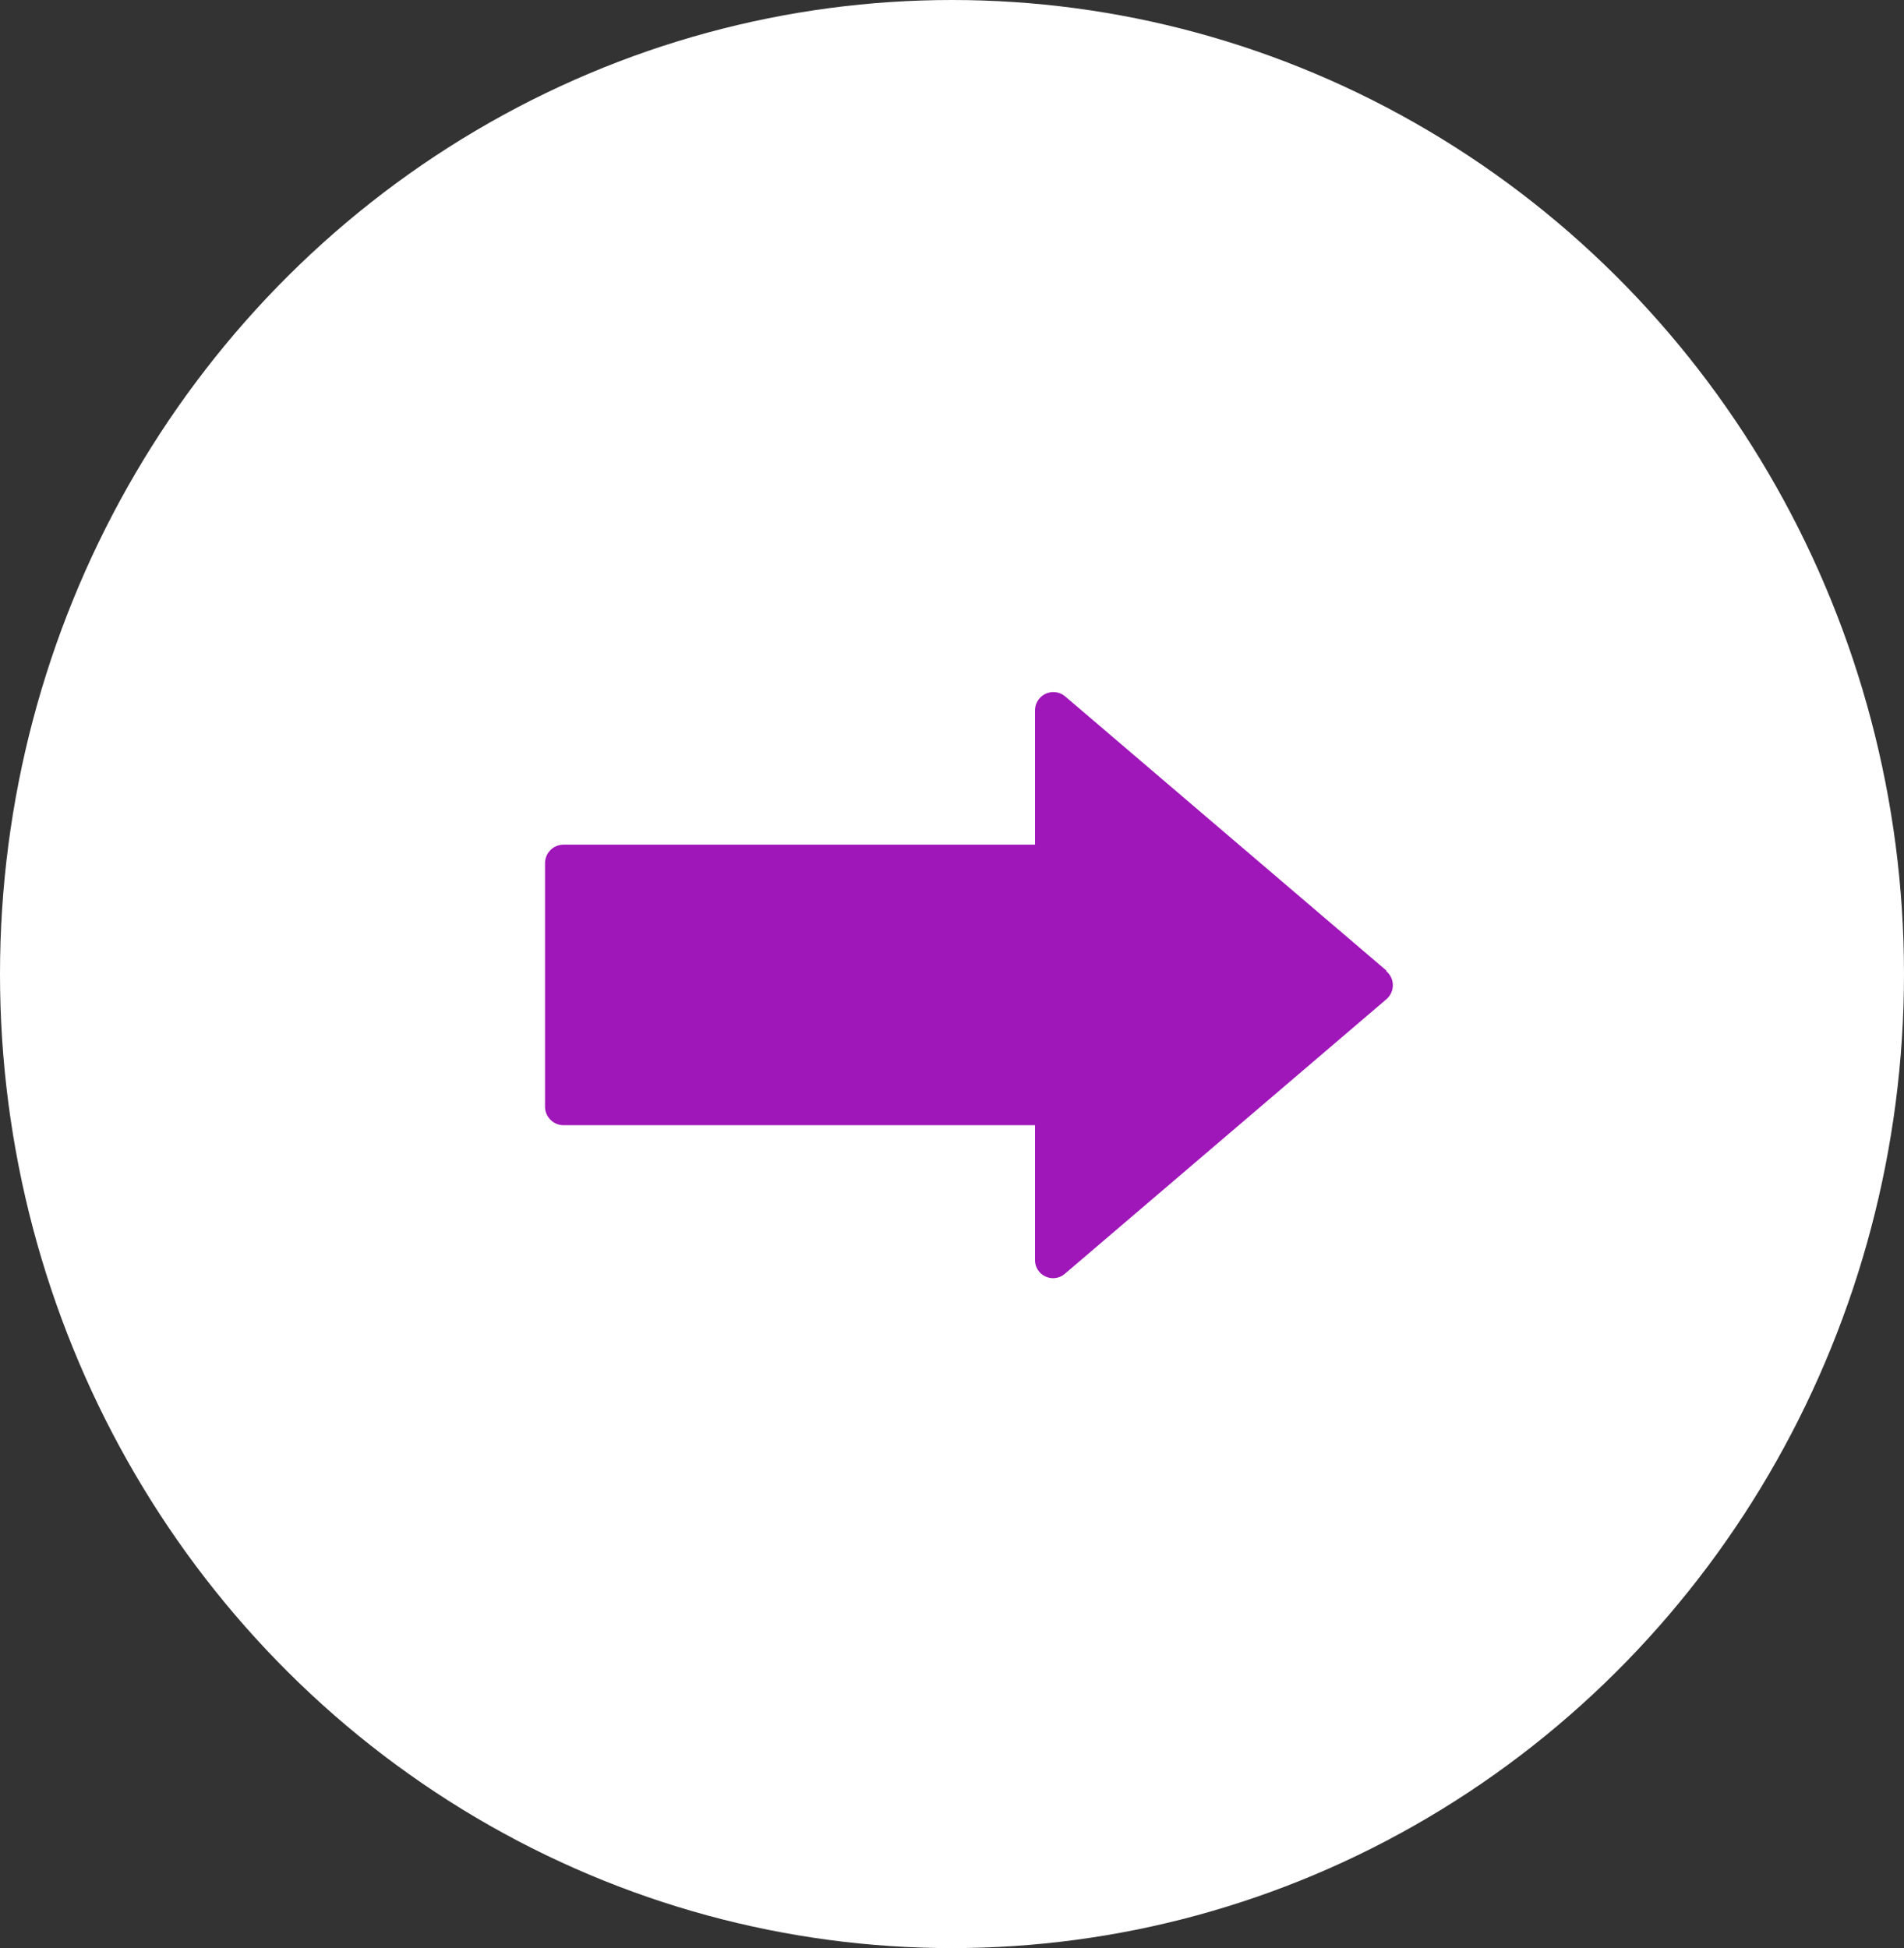 <svg xmlns="http://www.w3.org/2000/svg" width="43" height="44" viewBox="0 0 43 44">
  <rect x="0" y="0" width="43" height="44" fill="#333333" stroke="none"/>
  <g id="グループ_78" data-name="グループ 78" transform="translate(-2123 -9468)">
    <g id="グループ_78-2" data-name="グループ 78" transform="translate(2166 9512) rotate(-180)">
      <ellipse id="楕円形_5" data-name="楕円形 5" cx="21.5" cy="22" rx="21.5" ry="22" fill="#fff"/>
    </g>
    <path id="名称未設定-1" d="M19,6.289,11.749.1a.414.414,0,0,0-.683.309V3.446H.423A.42.42,0,0,0,0,3.868V9.361a.42.42,0,0,0,.423.422H11.066v3.039a.408.408,0,0,0,.683.309L19,6.939a.416.416,0,0,0,0-.634Z" transform="translate(2135.309 9483.631)" fill="#9f16b9"/>
  </g>
</svg>
